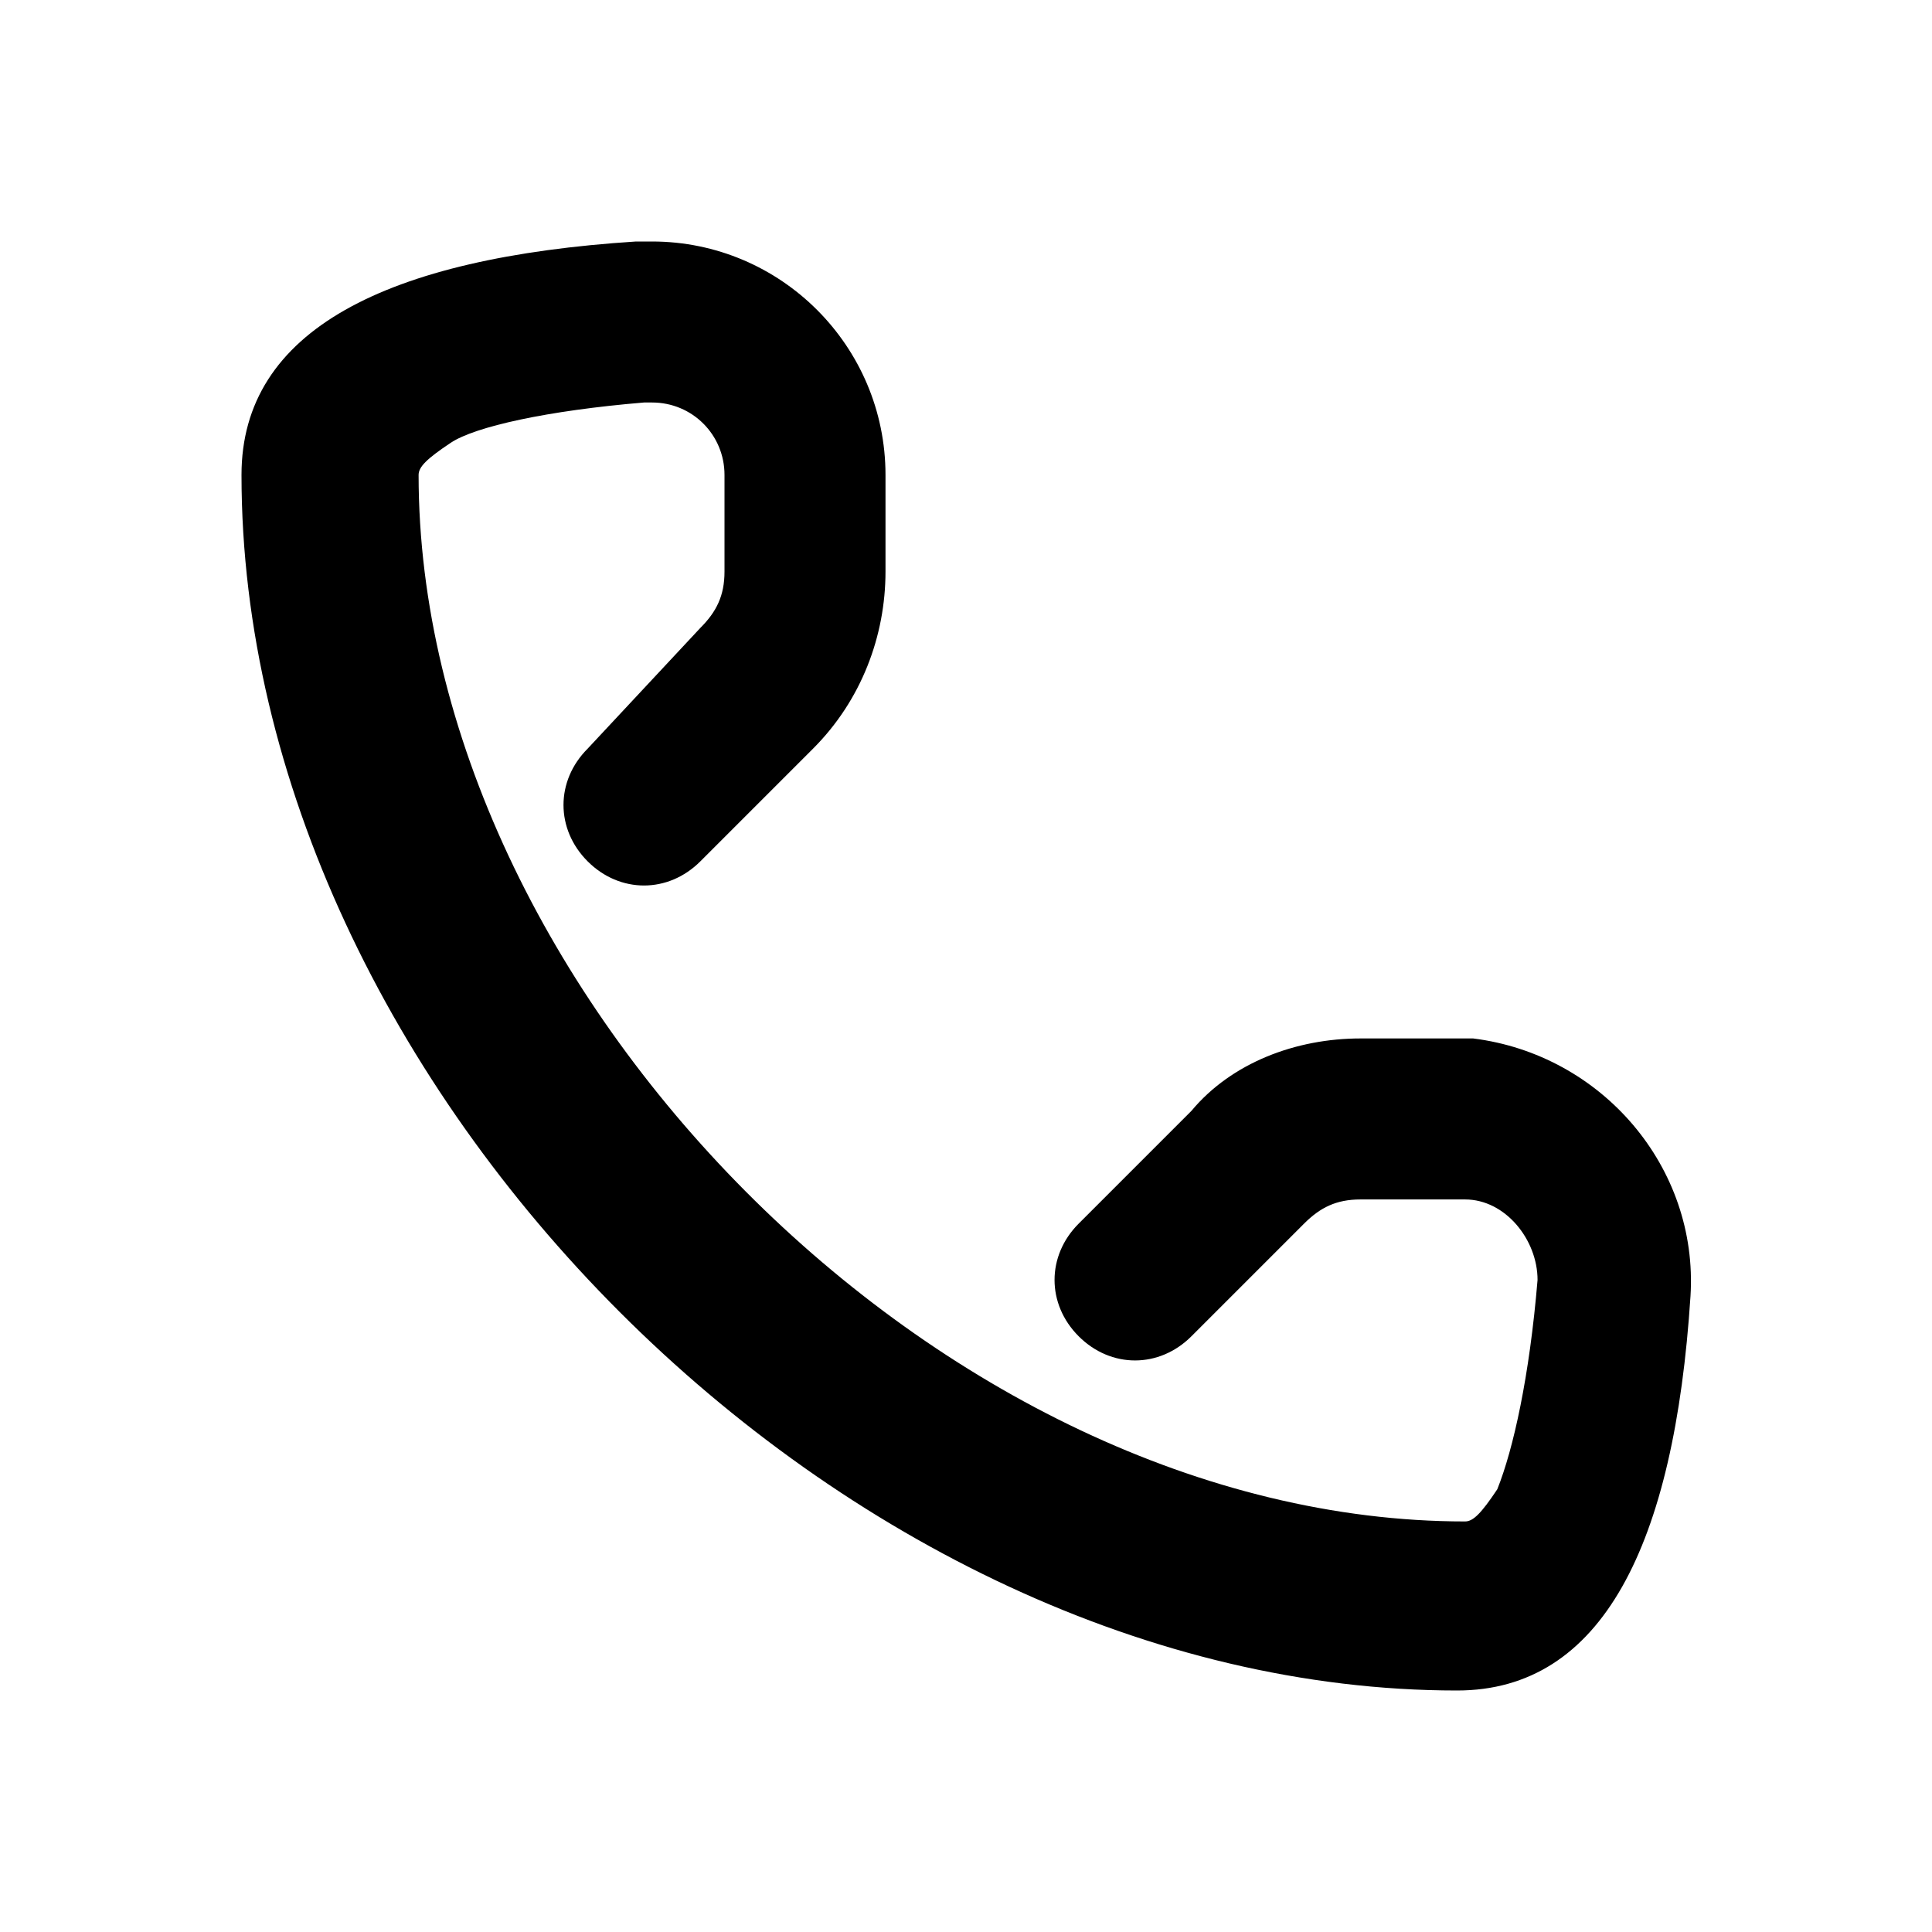 <svg xmlns="http://www.w3.org/2000/svg" viewBox="0 0 24 24"><path fill="none" d="M0 0h24v24H0z"/><path d="M7.3 9.3c-.4.4-.4 1 0 1.4.4.4 1 .4 1.4 0l1.4-1.4c.6-.6.9-1.4.9-2.2V5.9C11 4.3 9.7 3 8.1 3h-.2C4.8 3.2 3 4.1 3 5.9 3 13.5 10.5 21 18.1 21c1.8 0 2.7-1.8 2.9-4.9.1-1.6-1.1-3-2.7-3.2h-1.4c-.8 0-1.6.3-2.1.9l-1.4 1.4c-.4.4-.4 1 0 1.4s1 .4 1.4 0l1.4-1.4c.2-.2.4-.3.7-.3h1.3c.5 0 .9.5.9 1-.1 1.2-.3 2.1-.5 2.6-.2.3-.3.4-.4.4-6.5 0-13-6.6-13-13 0-.1.1-.2.4-.4.3-.2 1.2-.4 2.4-.5h.1c.5 0 .9.4.9.9v1.2c0 .3-.1.5-.3.7L7.3 9.3z"/></svg>